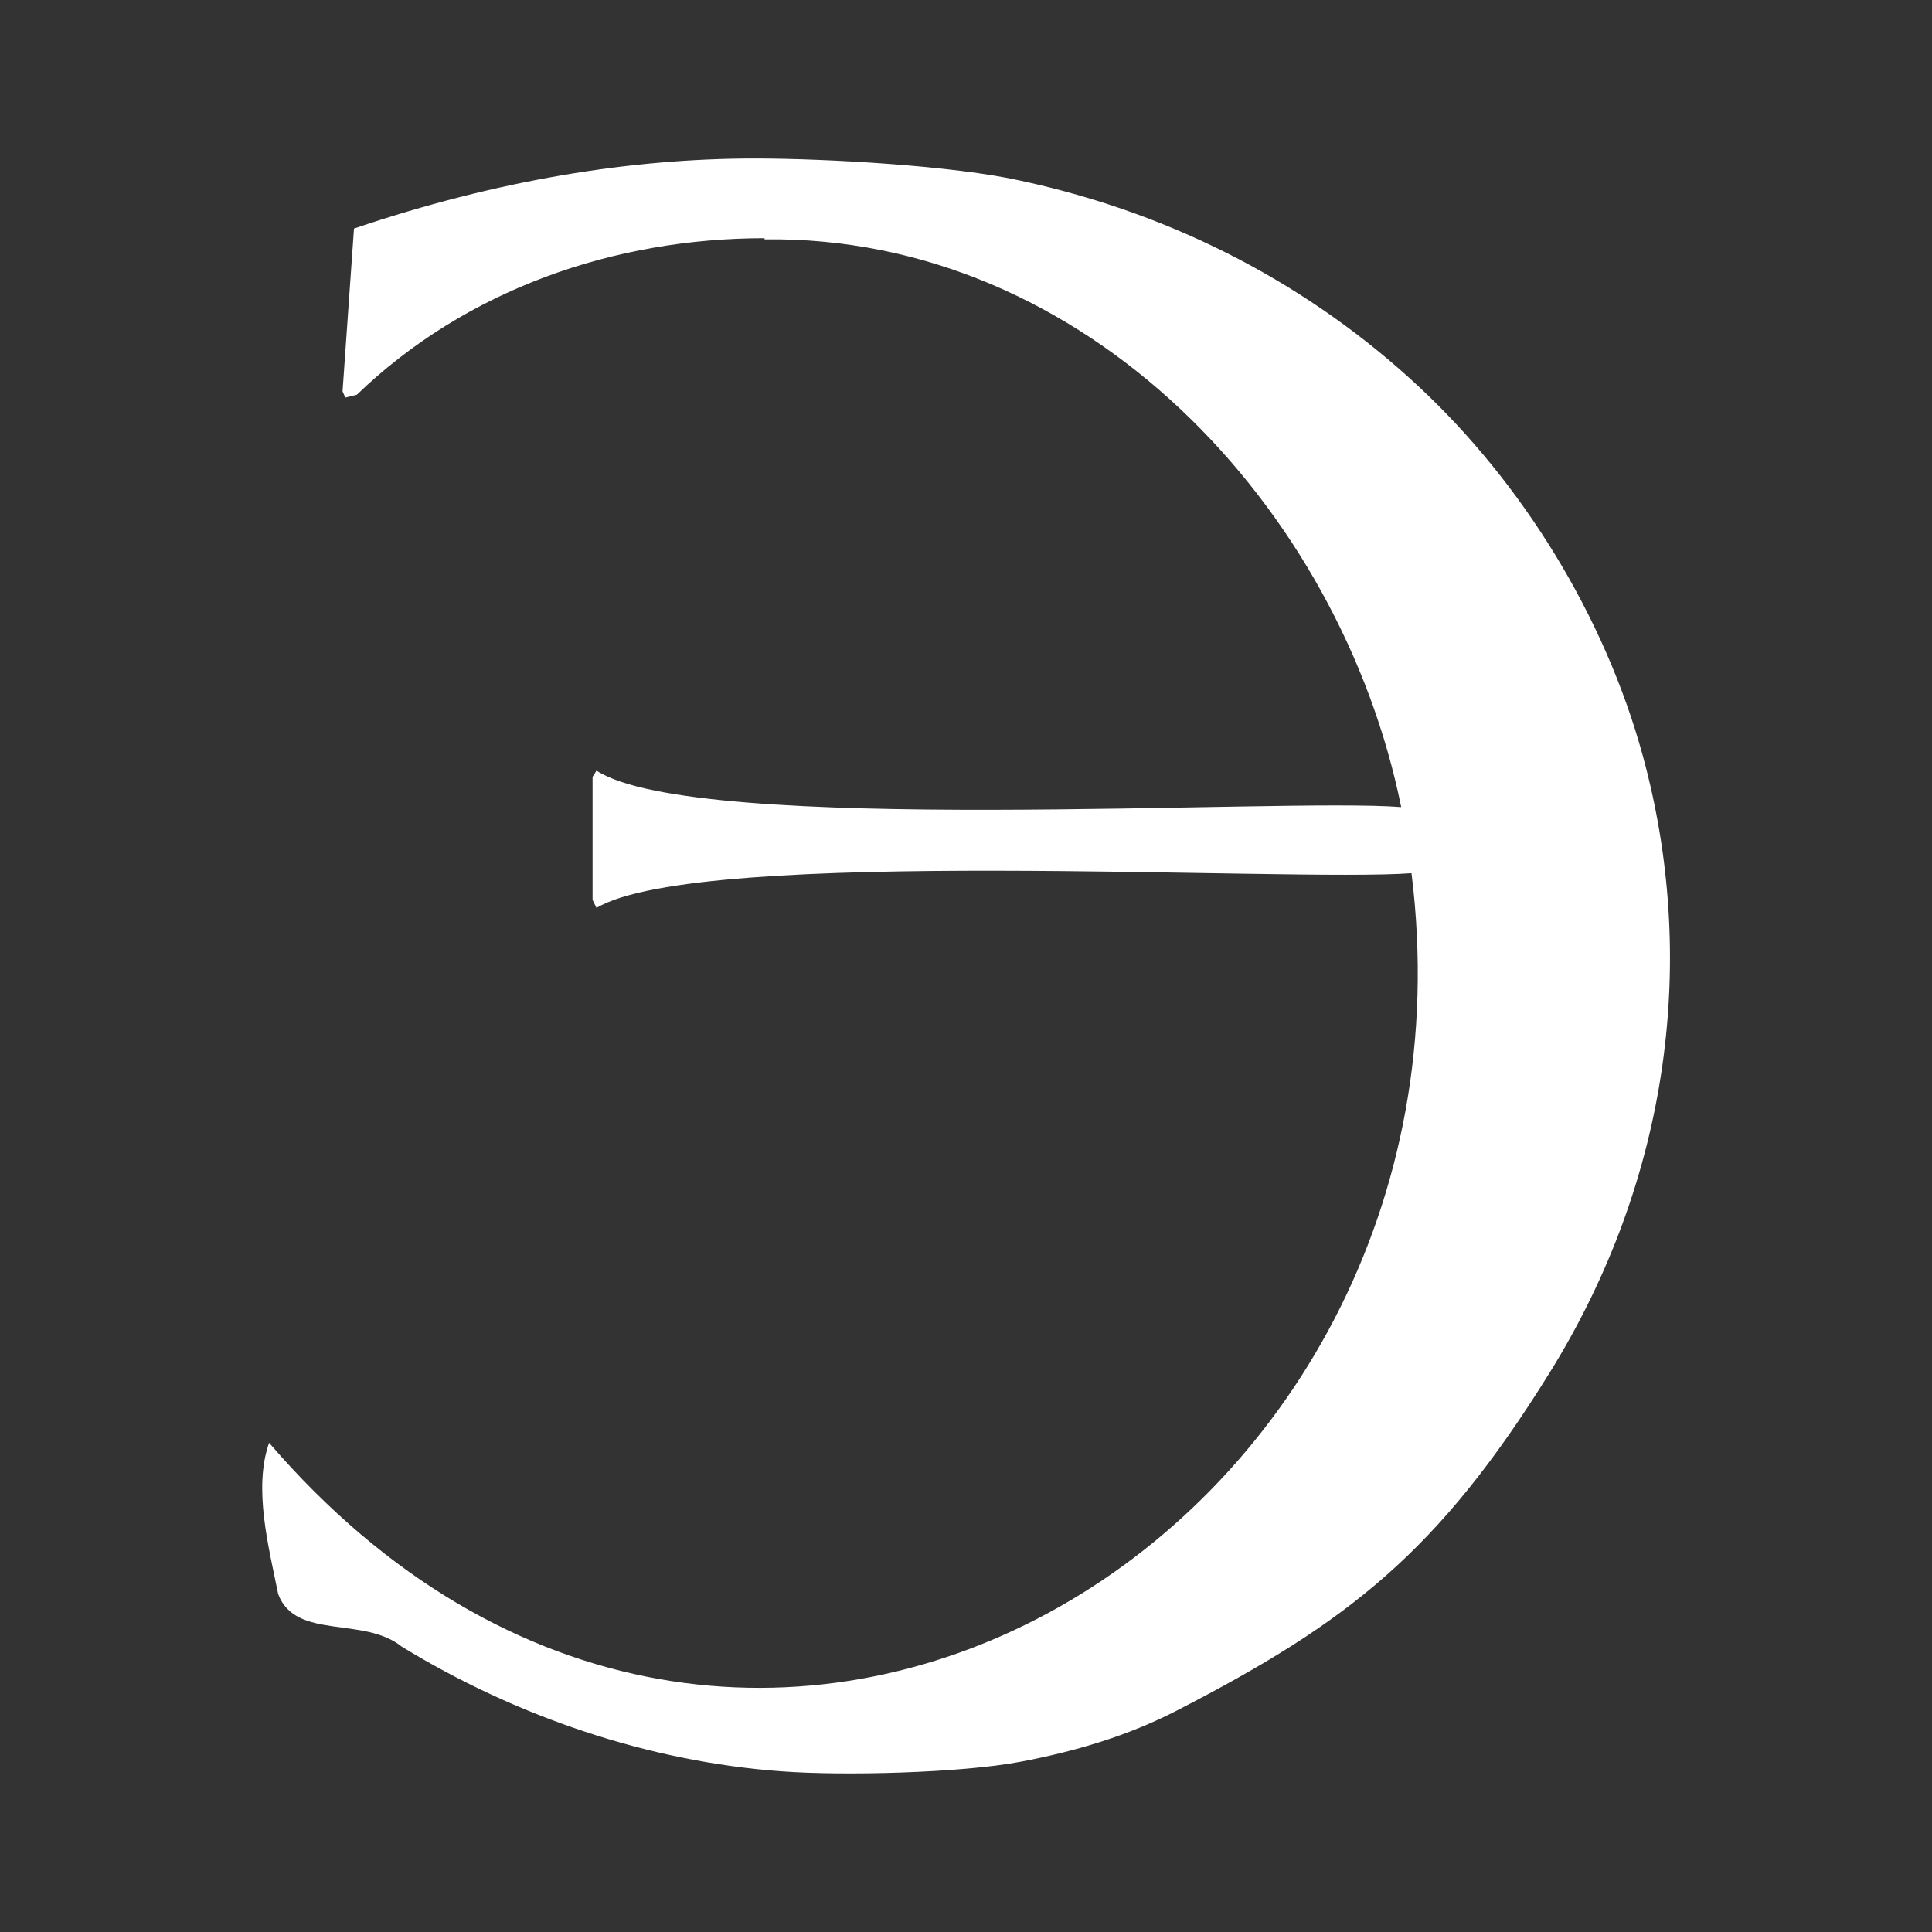 <?xml version="1.0" encoding="UTF-8"?>
<svg id="_Слой_1" xmlns="http://www.w3.org/2000/svg" version="1.1" viewBox="0 0 152 152">
  <rect x="0" y="0" width="152" height="152" fill="#333333" stroke="none"/>
  <!-- Generator: Adobe Illustrator 29.0.1, SVG Export Plug-In . SVG Version: 2.1.0 Build 192)  -->
  <defs>
    <style>
      .st0 {
        fill: #fff;
      }
    </style>
  </defs>
  <path class="st0" d="M60.15,18.74c-11.83,0-23.48,4.03-32.08,12.32l-.9.22-.22-.49.9-12.81c11.25-3.81,21.78-5.51,31.5-5.51,5.82,0,15.77.58,20.97,1.75,12.46,2.69,22.99,8.47,31.23,16.13,8.24,7.66,14.7,18.15,17.7,29.12,4.3,15.73,2.24,33.16-7.39,48.62-8.69,13.98-15.77,19.54-29.26,26.48-3.9,2.02-8.07,3.23-12.28,4.03-4.75.9-13.98,1.12-18.82.76-10.53-.76-20.97-4.35-29.89-9.81-3-2.42-8.33-.49-9.72-4.12-.76-3.76-1.97-8.33-.72-11.92,37.24,43.28,96.38,7.3,89.88-44.81-9.77.72-55.96-2.15-64.12,2.73l-.31-.63v-9.68l.31-.49c7.89,5.15,53.86,2.11,63.31,2.87-4.79-23.61-24.82-44.99-50.09-44.67,0,0,0-.09,0-.09Z"/>
</svg>
